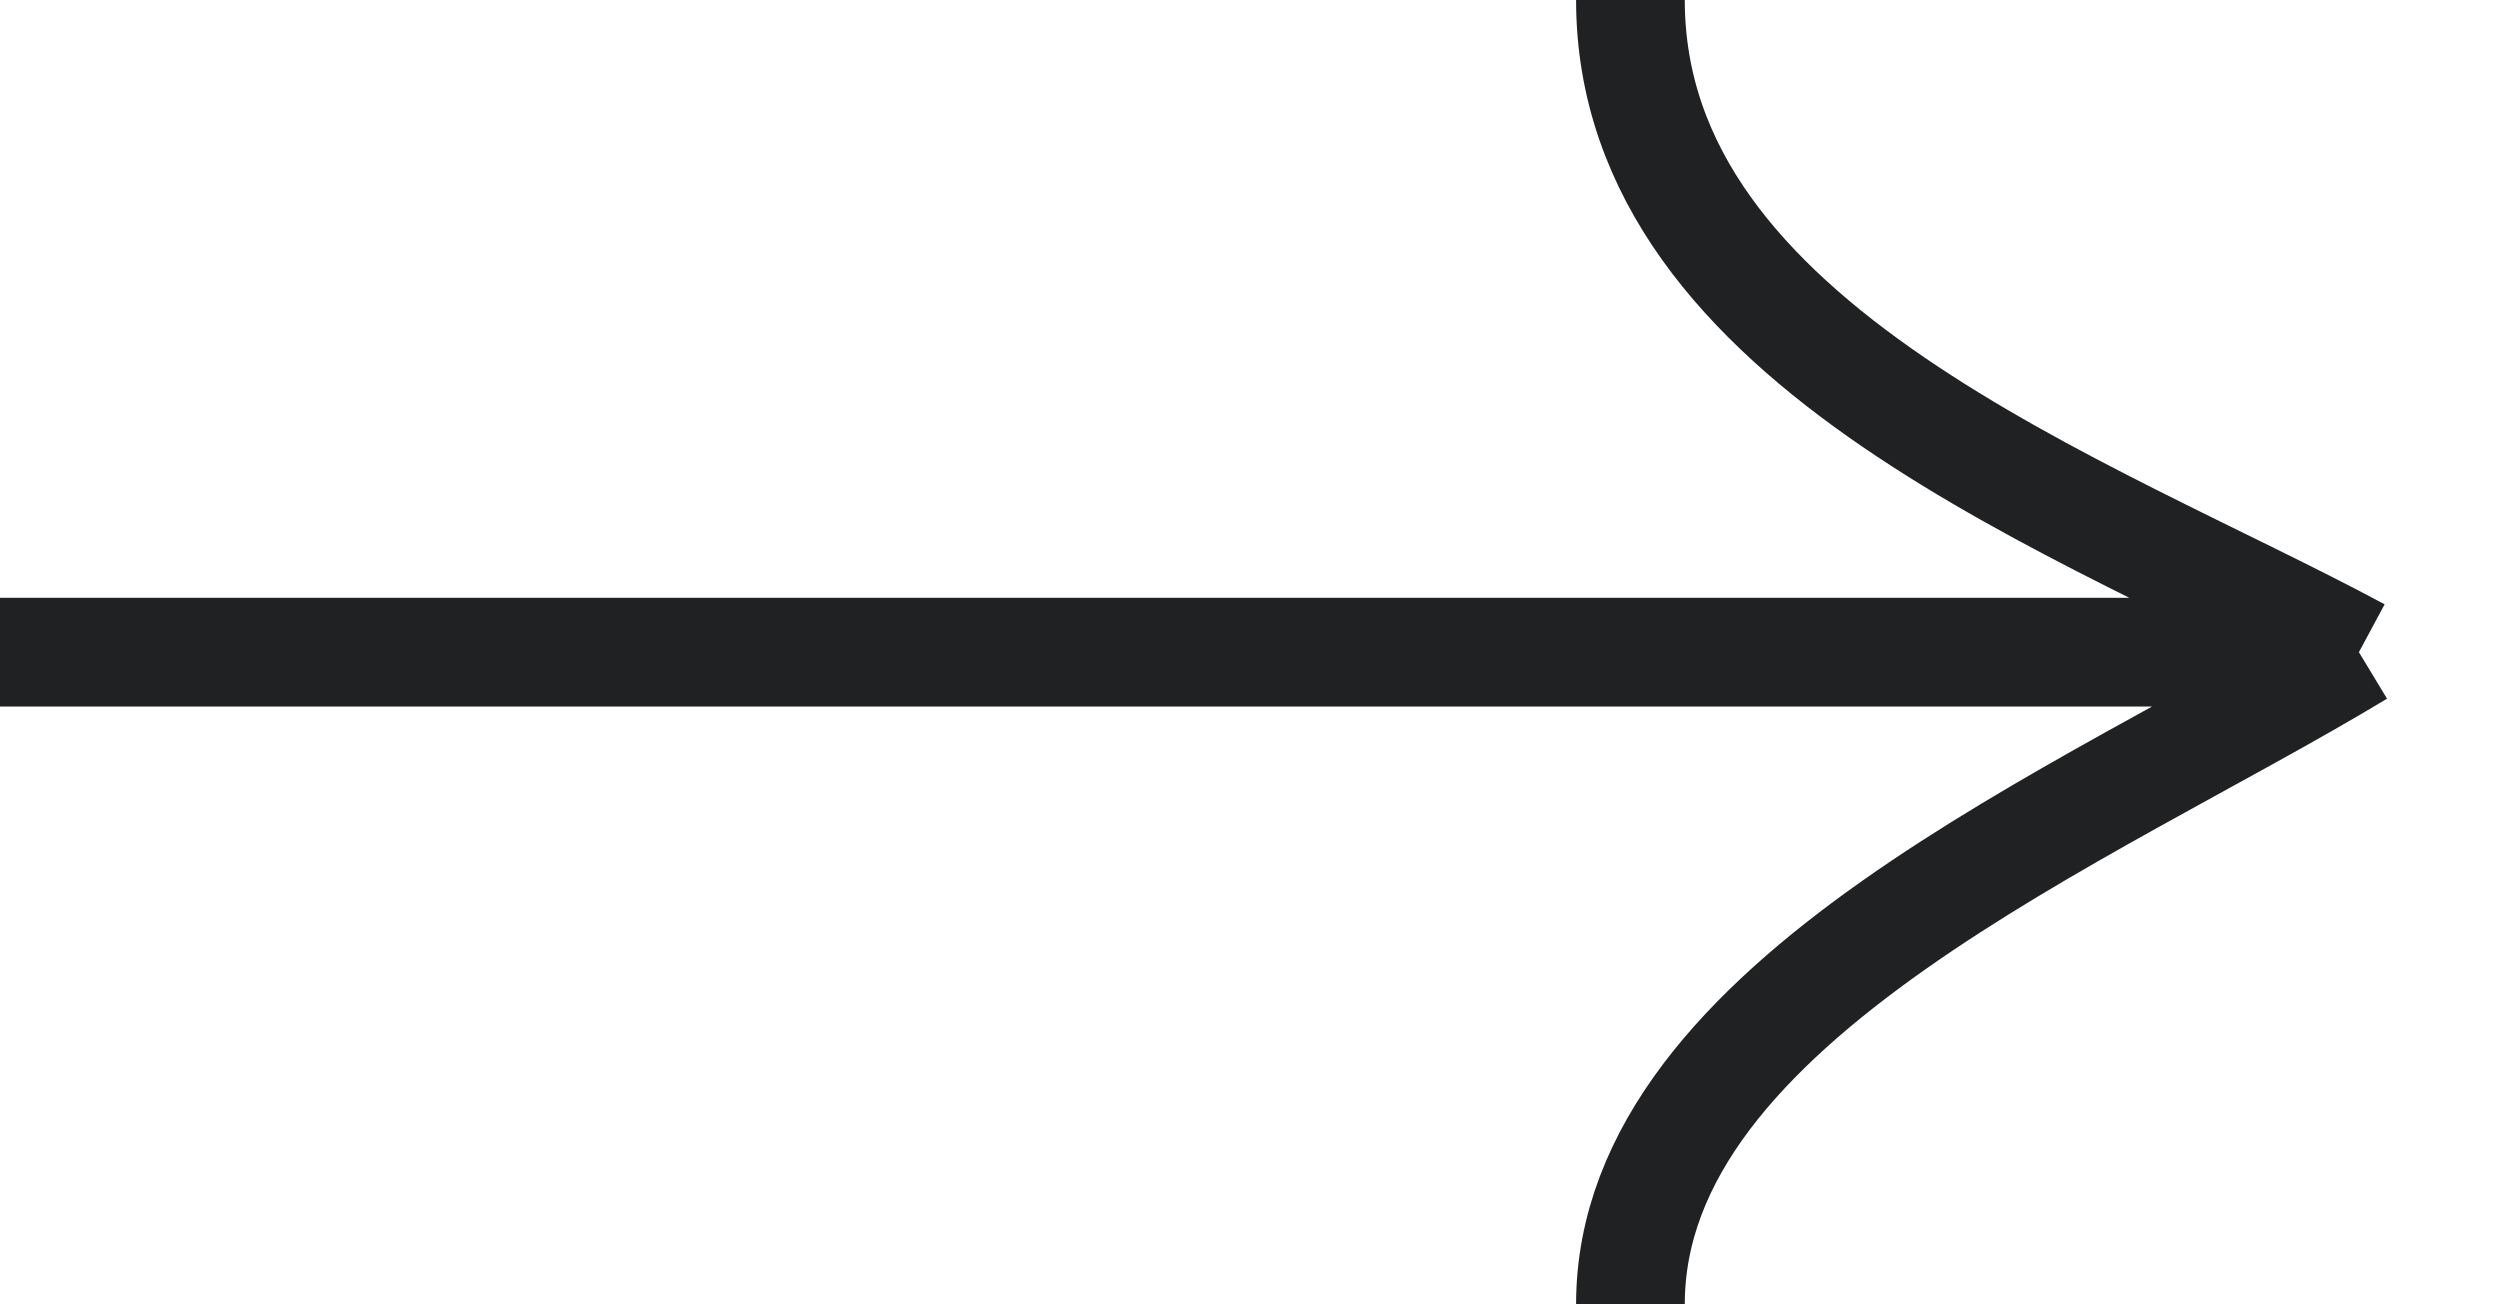 <?xml version="1.0" encoding="UTF-8"?> <svg xmlns="http://www.w3.org/2000/svg" width="23" height="12" viewBox="0 0 23 12" fill="none"> <path d="M0 6H21.702M21.702 6C19.221 4.667 15 3.2 15 0M21.702 6C19.221 7.5 15 9.2 15 12" stroke="#202122"></path> </svg> 